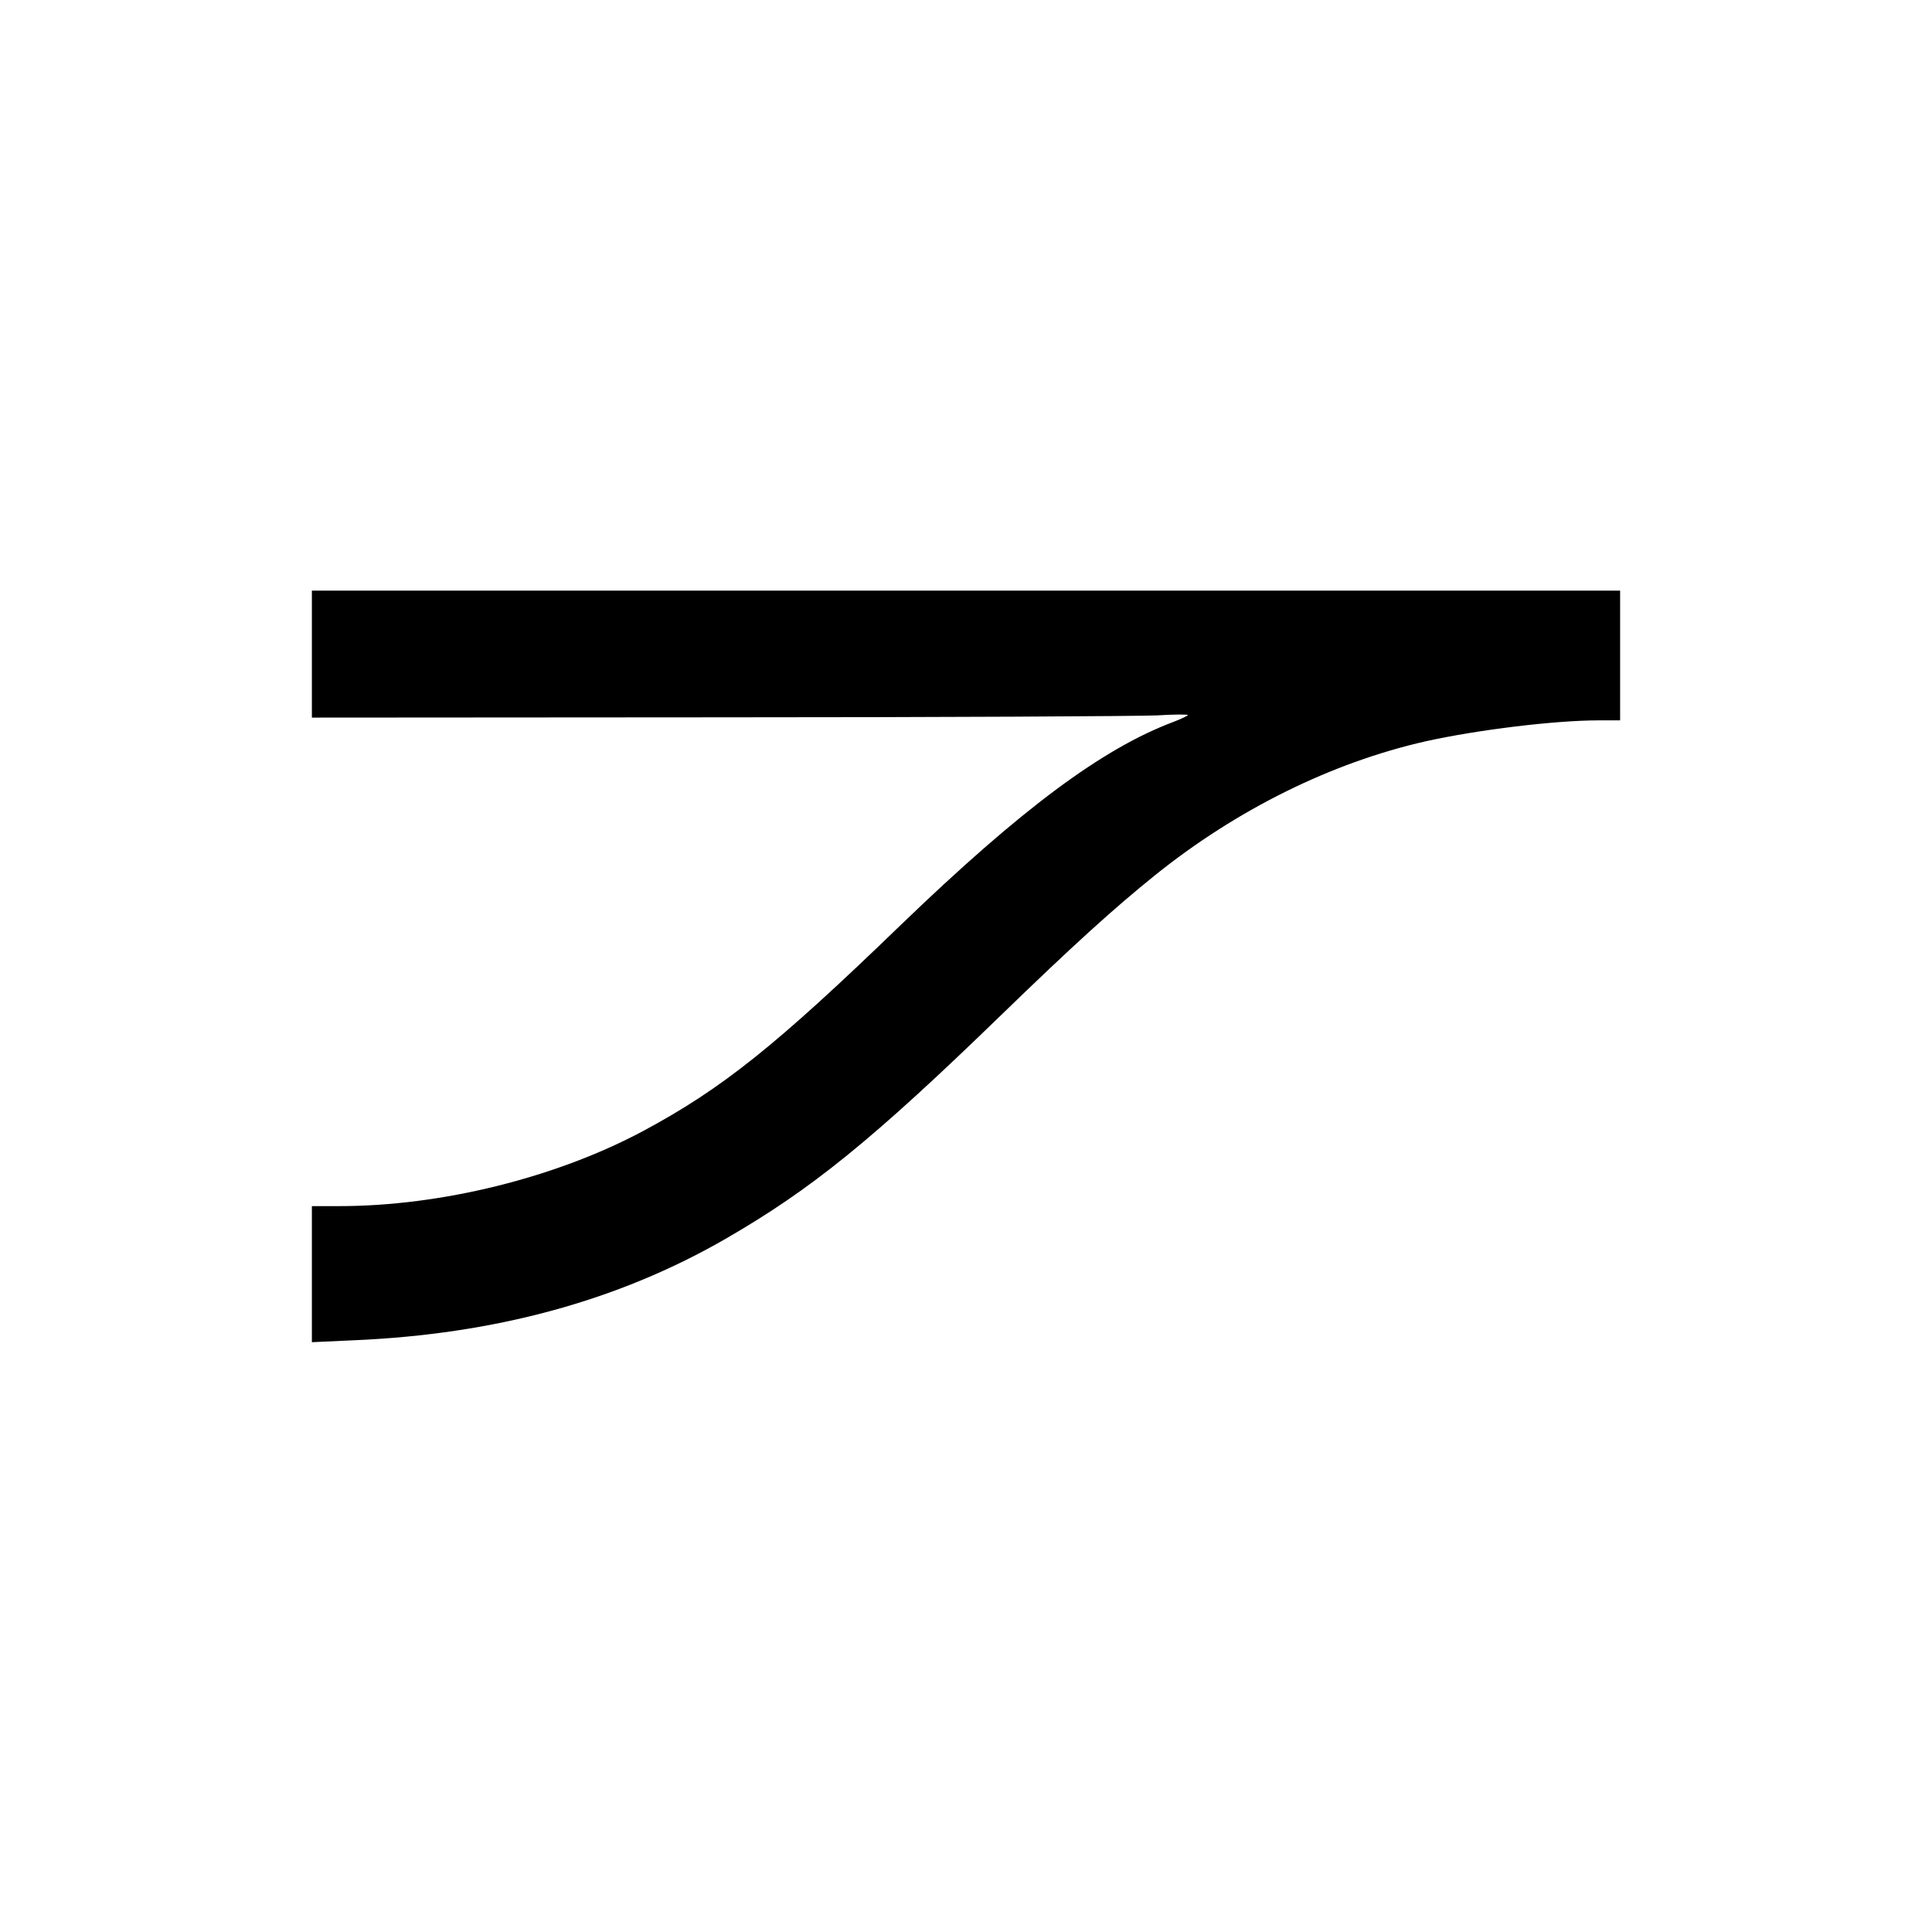 <?xml version="1.0" standalone="no"?>
<!DOCTYPE svg PUBLIC "-//W3C//DTD SVG 20010904//EN"
 "http://www.w3.org/TR/2001/REC-SVG-20010904/DTD/svg10.dtd">
<svg version="1.0" xmlns="http://www.w3.org/2000/svg"
 width="700pt" height="700pt" viewBox="0 0 700 700"
 preserveAspectRatio="xMidYMid meet">
<g transform="translate(0,700) scale(0.1,-0.1)"
fill="#000000" stroke="none">
<path d="M1130 4630 l0 -230 1473 1 c809 0 1524 4 1589 7 64 4 114 4 112 1 -2
-3 -25 -14 -51 -24 -259 -97 -553 -316 -989 -736 -452 -437 -647 -593 -934
-747 -316 -169 -732 -272 -1101 -272 l-99 0 0 -247 0 -246 153 7 c511 22 956
143 1345 367 312 180 533 359 997 809 263 255 411 389 560 509 296 238 640
408 980 485 189 42 469 76 628 76 l77 0 0 235 0 235 -2370 0 -2370 0 0 -230z"/>
</g>
</svg>
